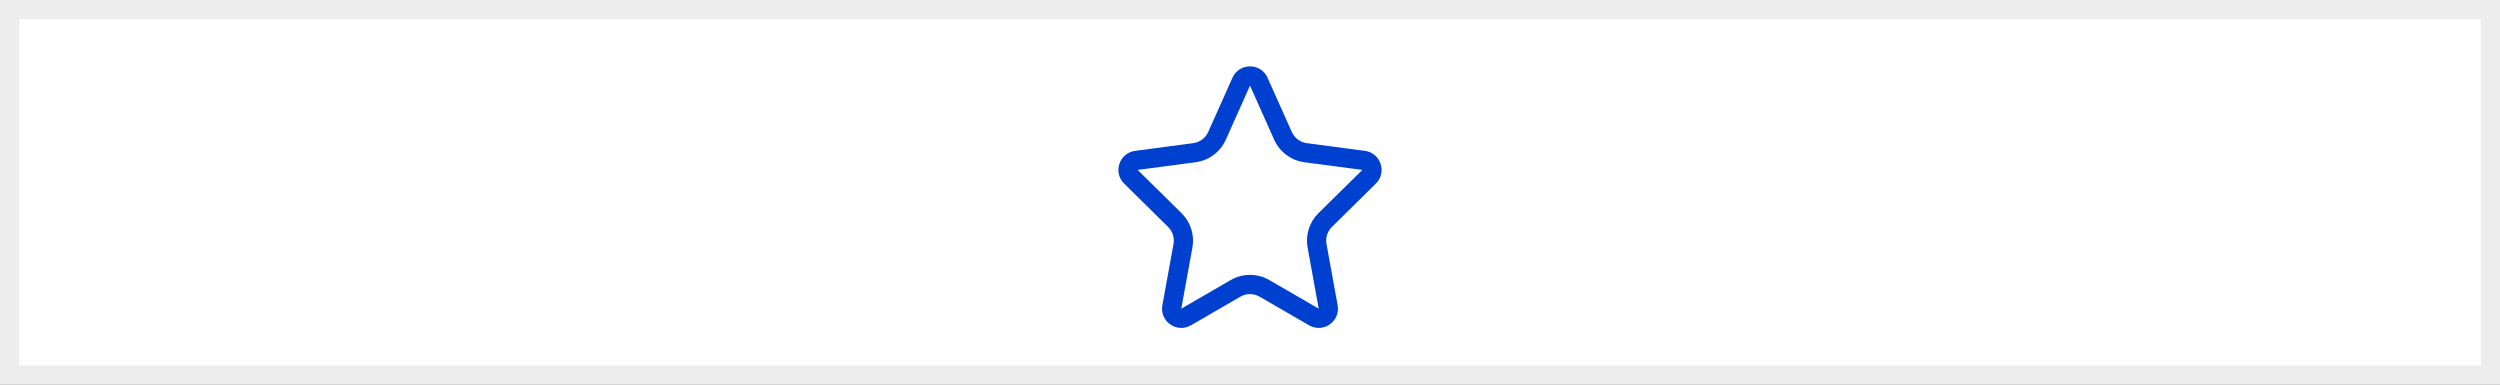 <svg id="icon_clip-squer" xmlns="http://www.w3.org/2000/svg" width="130" height="20" viewBox="0 0 130 20">
  <rect x="0" y="0" width="130" height="20" fill="#808080" stroke="none"/>
  <g id="clip_squer" transform="translate(-1153.334 -4353.028)">
    <g id="bg" transform="translate(1153.334 4353.028)" fill="#fff">
      <path d="M 129.5 19.5 L 0.5 19.5 L 0.5 0.5 L 129.5 0.5 L 129.5 19.5 Z" stroke="none"/>
      <path d="M 1 1 L 1 19 L 129 19 L 129 1 L 1 1 M 0 -1.9073486328125e-06 L 130 -1.9073486328125e-06 L 130 20 L 0 20 L 0 -1.9073486328125e-06 Z" stroke="none" fill="#ededed"/>
    </g>
    <g id="多角形_14" data-name="多角形 14" transform="translate(1210.334 4355.028)" fill="none">
      <path d="M7.087,2.043a1,1,0,0,1,1.826,0l1.259,2.818a1,1,0,0,0,.782.583l3.019.4a1,1,0,0,1,.571,1.7L12.26,9.8a1,1,0,0,0-.282.891l.579,3.18a1,1,0,0,1-1.485,1.045L8.5,13.428a1,1,0,0,0-1,0L4.928,14.916a1,1,0,0,1-1.485-1.045l.579-3.18A1,1,0,0,0,3.74,9.8L1.456,7.547a1,1,0,0,1,.571-1.7l3.019-.4a1,1,0,0,0,.782-.583Z" stroke="none"/>
      <path d="M 8 2.451 L 6.741 5.269 C 6.46 5.898 5.86 6.346 5.177 6.436 L 2.158 6.835 C 2.158 6.835 2.158 6.835 2.158 6.835 L 4.443 9.088 C 4.914 9.553 5.124 10.219 5.006 10.87 L 4.427 14.051 L 6.998 12.562 C 7.302 12.386 7.649 12.293 8 12.293 C 8.351 12.293 8.698 12.386 9.002 12.562 L 11.573 14.051 C 11.573 14.051 11.573 14.051 11.573 14.051 L 10.994 10.87 C 10.876 10.219 11.086 9.553 11.557 9.088 L 13.842 6.835 C 13.842 6.835 13.842 6.835 13.842 6.835 L 10.823 6.436 C 10.14 6.346 9.54 5.898 9.259 5.269 L 8 2.451 M 8 1.451 C 8.368 1.451 8.737 1.649 8.913 2.043 L 10.172 4.861 C 10.314 5.178 10.61 5.399 10.954 5.444 L 13.973 5.844 C 14.798 5.953 15.137 6.963 14.544 7.547 L 12.26 9.8 C 12.024 10.032 11.919 10.366 11.978 10.691 L 12.557 13.872 C 12.71 14.71 11.81 15.343 11.072 14.916 L 8.501 13.428 C 8.191 13.248 7.809 13.248 7.499 13.428 L 4.928 14.916 C 4.19 15.343 3.29 14.71 3.443 13.872 L 4.022 10.691 C 4.081 10.366 3.976 10.032 3.74 9.8 L 1.456 7.547 C 0.863 6.963 1.202 5.953 2.027 5.844 L 5.046 5.444 C 5.39 5.399 5.686 5.178 5.828 4.861 L 7.087 2.043 C 7.263 1.649 7.632 1.451 8 1.451 Z" stroke="none" fill="#0040d1"/>
    </g>
  </g>
</svg>
